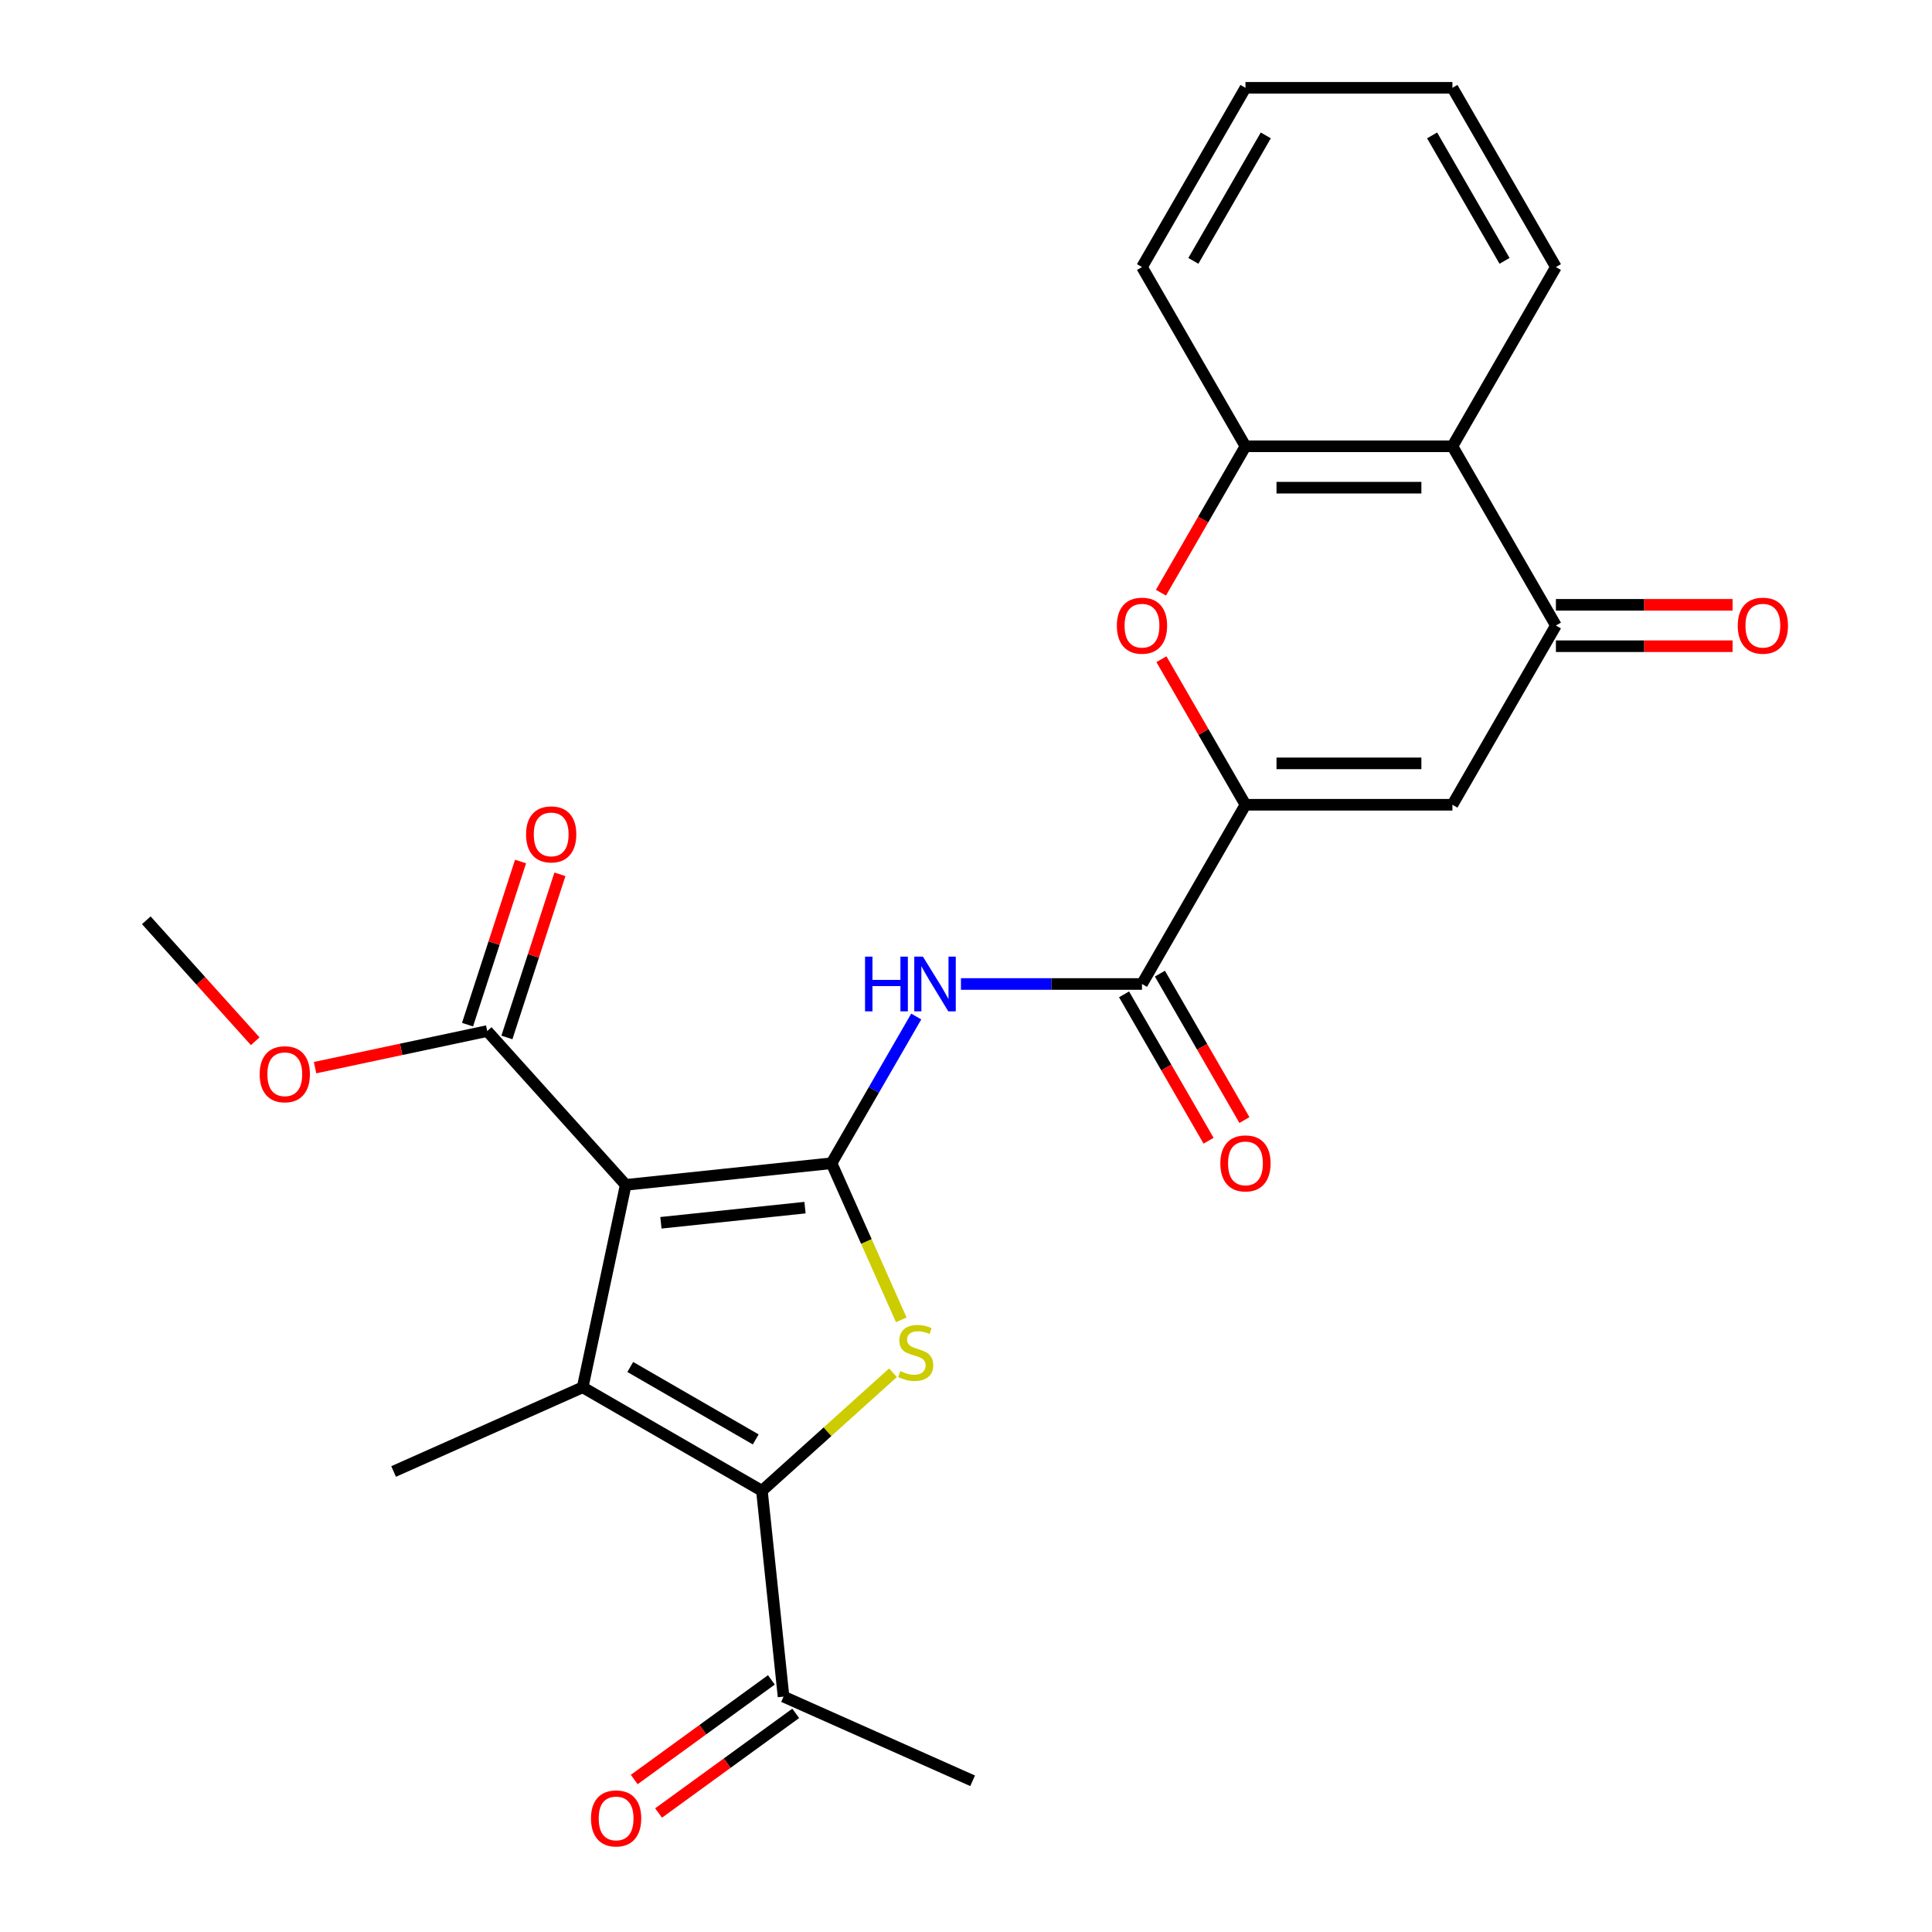 <?xml version='1.0' encoding='iso-8859-1'?>
<svg version='1.1' baseProfile='full'
              xmlns='http://www.w3.org/2000/svg'
                      xmlns:rdkit='http://www.rdkit.org/xml'
                      xmlns:xlink='http://www.w3.org/1999/xlink'
                  xml:space='preserve'
width='1000px' height='1000px' viewBox='0 0 1000 1000'>
<!-- END OF HEADER -->
<rect style='opacity:1.0;fill:#FFFFFF;stroke:none' width='1000' height='1000' x='0' y='0'> </rect>
<path class='bond-0' d='M 430.403,602.086 L 323.867,613.283' style='fill:none;fill-rule:evenodd;stroke:#000000;stroke-width:6px;stroke-linecap:butt;stroke-linejoin:miter;stroke-opacity:1' />
<path class='bond-0' d='M 416.662,625.072 L 342.087,632.911' style='fill:none;fill-rule:evenodd;stroke:#000000;stroke-width:6px;stroke-linecap:butt;stroke-linejoin:miter;stroke-opacity:1' />
<path class='bond-2' d='M 430.403,602.086 L 448.45,642.618' style='fill:none;fill-rule:evenodd;stroke:#000000;stroke-width:6px;stroke-linecap:butt;stroke-linejoin:miter;stroke-opacity:1' />
<path class='bond-2' d='M 448.45,642.618 L 466.496,683.15' style='fill:none;fill-rule:evenodd;stroke:#CCCC00;stroke-width:6px;stroke-linecap:butt;stroke-linejoin:miter;stroke-opacity:1' />
<path class='bond-5' d='M 430.403,602.086 L 452.324,564.119' style='fill:none;fill-rule:evenodd;stroke:#000000;stroke-width:6px;stroke-linecap:butt;stroke-linejoin:miter;stroke-opacity:1' />
<path class='bond-5' d='M 452.324,564.119 L 474.244,526.152' style='fill:none;fill-rule:evenodd;stroke:#0000FF;stroke-width:6px;stroke-linecap:butt;stroke-linejoin:miter;stroke-opacity:1' />
<path class='bond-1' d='M 323.867,613.283 L 301.594,718.066' style='fill:none;fill-rule:evenodd;stroke:#000000;stroke-width:6px;stroke-linecap:butt;stroke-linejoin:miter;stroke-opacity:1' />
<path class='bond-10' d='M 323.867,613.283 L 252.187,533.675' style='fill:none;fill-rule:evenodd;stroke:#000000;stroke-width:6px;stroke-linecap:butt;stroke-linejoin:miter;stroke-opacity:1' />
<path class='bond-18' d='M 301.594,718.066 L 203.732,761.637' style='fill:none;fill-rule:evenodd;stroke:#000000;stroke-width:6px;stroke-linecap:butt;stroke-linejoin:miter;stroke-opacity:1' />
<path class='bond-26' d='M 301.594,718.066 L 394.366,771.628' style='fill:none;fill-rule:evenodd;stroke:#000000;stroke-width:6px;stroke-linecap:butt;stroke-linejoin:miter;stroke-opacity:1' />
<path class='bond-26' d='M 326.222,707.546 L 391.163,745.039' style='fill:none;fill-rule:evenodd;stroke:#000000;stroke-width:6px;stroke-linecap:butt;stroke-linejoin:miter;stroke-opacity:1' />
<path class='bond-3' d='M 462.216,710.535 L 428.291,741.081' style='fill:none;fill-rule:evenodd;stroke:#CCCC00;stroke-width:6px;stroke-linecap:butt;stroke-linejoin:miter;stroke-opacity:1' />
<path class='bond-3' d='M 428.291,741.081 L 394.366,771.628' style='fill:none;fill-rule:evenodd;stroke:#000000;stroke-width:6px;stroke-linecap:butt;stroke-linejoin:miter;stroke-opacity:1' />
<path class='bond-13' d='M 394.366,771.628 L 405.564,878.164' style='fill:none;fill-rule:evenodd;stroke:#000000;stroke-width:6px;stroke-linecap:butt;stroke-linejoin:miter;stroke-opacity:1' />
<path class='bond-4' d='M 644.651,416.542 L 591.089,509.314' style='fill:none;fill-rule:evenodd;stroke:#000000;stroke-width:6px;stroke-linecap:butt;stroke-linejoin:miter;stroke-opacity:1' />
<path class='bond-6' d='M 644.651,416.542 L 751.774,416.542' style='fill:none;fill-rule:evenodd;stroke:#000000;stroke-width:6px;stroke-linecap:butt;stroke-linejoin:miter;stroke-opacity:1' />
<path class='bond-6' d='M 660.719,395.117 L 735.706,395.117' style='fill:none;fill-rule:evenodd;stroke:#000000;stroke-width:6px;stroke-linecap:butt;stroke-linejoin:miter;stroke-opacity:1' />
<path class='bond-8' d='M 644.651,416.542 L 622.904,378.875' style='fill:none;fill-rule:evenodd;stroke:#000000;stroke-width:6px;stroke-linecap:butt;stroke-linejoin:miter;stroke-opacity:1' />
<path class='bond-8' d='M 622.904,378.875 L 601.157,341.208' style='fill:none;fill-rule:evenodd;stroke:#FF0000;stroke-width:6px;stroke-linecap:butt;stroke-linejoin:miter;stroke-opacity:1' />
<path class='bond-7' d='M 497.383,509.314 L 544.236,509.314' style='fill:none;fill-rule:evenodd;stroke:#0000FF;stroke-width:6px;stroke-linecap:butt;stroke-linejoin:miter;stroke-opacity:1' />
<path class='bond-7' d='M 544.236,509.314 L 591.089,509.314' style='fill:none;fill-rule:evenodd;stroke:#000000;stroke-width:6px;stroke-linecap:butt;stroke-linejoin:miter;stroke-opacity:1' />
<path class='bond-9' d='M 751.774,416.542 L 805.336,323.77' style='fill:none;fill-rule:evenodd;stroke:#000000;stroke-width:6px;stroke-linecap:butt;stroke-linejoin:miter;stroke-opacity:1' />
<path class='bond-14' d='M 581.812,514.67 L 603.686,552.557' style='fill:none;fill-rule:evenodd;stroke:#000000;stroke-width:6px;stroke-linecap:butt;stroke-linejoin:miter;stroke-opacity:1' />
<path class='bond-14' d='M 603.686,552.557 L 625.56,590.444' style='fill:none;fill-rule:evenodd;stroke:#FF0000;stroke-width:6px;stroke-linecap:butt;stroke-linejoin:miter;stroke-opacity:1' />
<path class='bond-14' d='M 600.366,503.957 L 622.24,541.844' style='fill:none;fill-rule:evenodd;stroke:#000000;stroke-width:6px;stroke-linecap:butt;stroke-linejoin:miter;stroke-opacity:1' />
<path class='bond-14' d='M 622.24,541.844 L 644.114,579.731' style='fill:none;fill-rule:evenodd;stroke:#FF0000;stroke-width:6px;stroke-linecap:butt;stroke-linejoin:miter;stroke-opacity:1' />
<path class='bond-12' d='M 600.903,306.772 L 622.777,268.885' style='fill:none;fill-rule:evenodd;stroke:#FF0000;stroke-width:6px;stroke-linecap:butt;stroke-linejoin:miter;stroke-opacity:1' />
<path class='bond-12' d='M 622.777,268.885 L 644.651,230.998' style='fill:none;fill-rule:evenodd;stroke:#000000;stroke-width:6px;stroke-linecap:butt;stroke-linejoin:miter;stroke-opacity:1' />
<path class='bond-15' d='M 805.336,334.482 L 851.059,334.482' style='fill:none;fill-rule:evenodd;stroke:#000000;stroke-width:6px;stroke-linecap:butt;stroke-linejoin:miter;stroke-opacity:1' />
<path class='bond-15' d='M 851.059,334.482 L 896.782,334.482' style='fill:none;fill-rule:evenodd;stroke:#FF0000;stroke-width:6px;stroke-linecap:butt;stroke-linejoin:miter;stroke-opacity:1' />
<path class='bond-15' d='M 805.336,313.058 L 851.059,313.058' style='fill:none;fill-rule:evenodd;stroke:#000000;stroke-width:6px;stroke-linecap:butt;stroke-linejoin:miter;stroke-opacity:1' />
<path class='bond-15' d='M 851.059,313.058 L 896.782,313.058' style='fill:none;fill-rule:evenodd;stroke:#FF0000;stroke-width:6px;stroke-linecap:butt;stroke-linejoin:miter;stroke-opacity:1' />
<path class='bond-27' d='M 805.336,323.77 L 751.774,230.998' style='fill:none;fill-rule:evenodd;stroke:#000000;stroke-width:6px;stroke-linecap:butt;stroke-linejoin:miter;stroke-opacity:1' />
<path class='bond-16' d='M 262.375,536.985 L 276.093,494.764' style='fill:none;fill-rule:evenodd;stroke:#000000;stroke-width:6px;stroke-linecap:butt;stroke-linejoin:miter;stroke-opacity:1' />
<path class='bond-16' d='M 276.093,494.764 L 289.812,452.542' style='fill:none;fill-rule:evenodd;stroke:#FF0000;stroke-width:6px;stroke-linecap:butt;stroke-linejoin:miter;stroke-opacity:1' />
<path class='bond-16' d='M 241.999,530.364 L 255.717,488.143' style='fill:none;fill-rule:evenodd;stroke:#000000;stroke-width:6px;stroke-linecap:butt;stroke-linejoin:miter;stroke-opacity:1' />
<path class='bond-16' d='M 255.717,488.143 L 269.436,445.922' style='fill:none;fill-rule:evenodd;stroke:#FF0000;stroke-width:6px;stroke-linecap:butt;stroke-linejoin:miter;stroke-opacity:1' />
<path class='bond-19' d='M 252.187,533.675 L 207.635,543.144' style='fill:none;fill-rule:evenodd;stroke:#000000;stroke-width:6px;stroke-linecap:butt;stroke-linejoin:miter;stroke-opacity:1' />
<path class='bond-19' d='M 207.635,543.144 L 163.082,552.614' style='fill:none;fill-rule:evenodd;stroke:#FF0000;stroke-width:6px;stroke-linecap:butt;stroke-linejoin:miter;stroke-opacity:1' />
<path class='bond-11' d='M 751.774,230.998 L 644.651,230.998' style='fill:none;fill-rule:evenodd;stroke:#000000;stroke-width:6px;stroke-linecap:butt;stroke-linejoin:miter;stroke-opacity:1' />
<path class='bond-11' d='M 735.706,252.423 L 660.719,252.423' style='fill:none;fill-rule:evenodd;stroke:#000000;stroke-width:6px;stroke-linecap:butt;stroke-linejoin:miter;stroke-opacity:1' />
<path class='bond-20' d='M 751.774,230.998 L 805.336,138.226' style='fill:none;fill-rule:evenodd;stroke:#000000;stroke-width:6px;stroke-linecap:butt;stroke-linejoin:miter;stroke-opacity:1' />
<path class='bond-21' d='M 644.651,230.998 L 591.089,138.226' style='fill:none;fill-rule:evenodd;stroke:#000000;stroke-width:6px;stroke-linecap:butt;stroke-linejoin:miter;stroke-opacity:1' />
<path class='bond-17' d='M 399.267,869.498 L 363.774,895.285' style='fill:none;fill-rule:evenodd;stroke:#000000;stroke-width:6px;stroke-linecap:butt;stroke-linejoin:miter;stroke-opacity:1' />
<path class='bond-17' d='M 363.774,895.285 L 328.28,921.073' style='fill:none;fill-rule:evenodd;stroke:#FF0000;stroke-width:6px;stroke-linecap:butt;stroke-linejoin:miter;stroke-opacity:1' />
<path class='bond-17' d='M 411.86,886.831 L 376.367,912.618' style='fill:none;fill-rule:evenodd;stroke:#000000;stroke-width:6px;stroke-linecap:butt;stroke-linejoin:miter;stroke-opacity:1' />
<path class='bond-17' d='M 376.367,912.618 L 340.873,938.406' style='fill:none;fill-rule:evenodd;stroke:#FF0000;stroke-width:6px;stroke-linecap:butt;stroke-linejoin:miter;stroke-opacity:1' />
<path class='bond-22' d='M 405.564,878.164 L 503.426,921.736' style='fill:none;fill-rule:evenodd;stroke:#000000;stroke-width:6px;stroke-linecap:butt;stroke-linejoin:miter;stroke-opacity:1' />
<path class='bond-23' d='M 132.099,538.949 L 103.912,507.644' style='fill:none;fill-rule:evenodd;stroke:#FF0000;stroke-width:6px;stroke-linecap:butt;stroke-linejoin:miter;stroke-opacity:1' />
<path class='bond-23' d='M 103.912,507.644 L 75.724,476.338' style='fill:none;fill-rule:evenodd;stroke:#000000;stroke-width:6px;stroke-linecap:butt;stroke-linejoin:miter;stroke-opacity:1' />
<path class='bond-28' d='M 805.336,138.226 L 751.774,45.455' style='fill:none;fill-rule:evenodd;stroke:#000000;stroke-width:6px;stroke-linecap:butt;stroke-linejoin:miter;stroke-opacity:1' />
<path class='bond-28' d='M 778.748,135.023 L 741.254,70.083' style='fill:none;fill-rule:evenodd;stroke:#000000;stroke-width:6px;stroke-linecap:butt;stroke-linejoin:miter;stroke-opacity:1' />
<path class='bond-25' d='M 591.089,138.226 L 644.651,45.455' style='fill:none;fill-rule:evenodd;stroke:#000000;stroke-width:6px;stroke-linecap:butt;stroke-linejoin:miter;stroke-opacity:1' />
<path class='bond-25' d='M 617.678,135.023 L 655.171,70.083' style='fill:none;fill-rule:evenodd;stroke:#000000;stroke-width:6px;stroke-linecap:butt;stroke-linejoin:miter;stroke-opacity:1' />
<path class='bond-24' d='M 751.774,45.455 L 644.651,45.455' style='fill:none;fill-rule:evenodd;stroke:#000000;stroke-width:6px;stroke-linecap:butt;stroke-linejoin:miter;stroke-opacity:1' />
<path  class='atom-3' d='M 465.975 709.668
Q 466.295 709.788, 467.615 710.348
Q 468.935 710.908, 470.375 711.268
Q 471.855 711.588, 473.295 711.588
Q 475.975 711.588, 477.535 710.308
Q 479.095 708.988, 479.095 706.708
Q 479.095 705.148, 478.295 704.188
Q 477.535 703.228, 476.335 702.708
Q 475.135 702.188, 473.135 701.588
Q 470.615 700.828, 469.095 700.108
Q 467.615 699.388, 466.535 697.868
Q 465.495 696.348, 465.495 693.788
Q 465.495 690.228, 467.895 688.028
Q 470.335 685.828, 475.135 685.828
Q 478.415 685.828, 482.135 687.388
L 481.215 690.468
Q 477.815 689.068, 475.255 689.068
Q 472.495 689.068, 470.975 690.228
Q 469.455 691.348, 469.495 693.308
Q 469.495 694.828, 470.255 695.748
Q 471.055 696.668, 472.175 697.188
Q 473.335 697.708, 475.255 698.308
Q 477.815 699.108, 479.335 699.908
Q 480.855 700.708, 481.935 702.348
Q 483.055 703.948, 483.055 706.708
Q 483.055 710.628, 480.415 712.748
Q 477.815 714.828, 473.455 714.828
Q 470.935 714.828, 469.015 714.268
Q 467.135 713.748, 464.895 712.828
L 465.975 709.668
' fill='#CCCC00'/>
<path  class='atom-6' d='M 447.745 495.154
L 451.585 495.154
L 451.585 507.194
L 466.065 507.194
L 466.065 495.154
L 469.905 495.154
L 469.905 523.474
L 466.065 523.474
L 466.065 510.394
L 451.585 510.394
L 451.585 523.474
L 447.745 523.474
L 447.745 495.154
' fill='#0000FF'/>
<path  class='atom-6' d='M 477.705 495.154
L 486.985 510.154
Q 487.905 511.634, 489.385 514.314
Q 490.865 516.994, 490.945 517.154
L 490.945 495.154
L 494.705 495.154
L 494.705 523.474
L 490.825 523.474
L 480.865 507.074
Q 479.705 505.154, 478.465 502.954
Q 477.265 500.754, 476.905 500.074
L 476.905 523.474
L 473.225 523.474
L 473.225 495.154
L 477.705 495.154
' fill='#0000FF'/>
<path  class='atom-9' d='M 578.089 323.85
Q 578.089 317.05, 581.449 313.25
Q 584.809 309.45, 591.089 309.45
Q 597.369 309.45, 600.729 313.25
Q 604.089 317.05, 604.089 323.85
Q 604.089 330.73, 600.689 334.65
Q 597.289 338.53, 591.089 338.53
Q 584.849 338.53, 581.449 334.65
Q 578.089 330.77, 578.089 323.85
M 591.089 335.33
Q 595.409 335.33, 597.729 332.45
Q 600.089 329.53, 600.089 323.85
Q 600.089 318.29, 597.729 315.49
Q 595.409 312.65, 591.089 312.65
Q 586.769 312.65, 584.409 315.45
Q 582.089 318.25, 582.089 323.85
Q 582.089 329.57, 584.409 332.45
Q 586.769 335.33, 591.089 335.33
' fill='#FF0000'/>
<path  class='atom-15' d='M 631.651 602.166
Q 631.651 595.366, 635.011 591.566
Q 638.371 587.766, 644.651 587.766
Q 650.931 587.766, 654.291 591.566
Q 657.651 595.366, 657.651 602.166
Q 657.651 609.046, 654.251 612.966
Q 650.851 616.846, 644.651 616.846
Q 638.411 616.846, 635.011 612.966
Q 631.651 609.086, 631.651 602.166
M 644.651 613.646
Q 648.971 613.646, 651.291 610.766
Q 653.651 607.846, 653.651 602.166
Q 653.651 596.606, 651.291 593.806
Q 648.971 590.966, 644.651 590.966
Q 640.331 590.966, 637.971 593.766
Q 635.651 596.566, 635.651 602.166
Q 635.651 607.886, 637.971 610.766
Q 640.331 613.646, 644.651 613.646
' fill='#FF0000'/>
<path  class='atom-16' d='M 899.46 323.85
Q 899.46 317.05, 902.82 313.25
Q 906.18 309.45, 912.46 309.45
Q 918.74 309.45, 922.1 313.25
Q 925.46 317.05, 925.46 323.85
Q 925.46 330.73, 922.06 334.65
Q 918.66 338.53, 912.46 338.53
Q 906.22 338.53, 902.82 334.65
Q 899.46 330.77, 899.46 323.85
M 912.46 335.33
Q 916.78 335.33, 919.1 332.45
Q 921.46 329.53, 921.46 323.85
Q 921.46 318.29, 919.1 315.49
Q 916.78 312.65, 912.46 312.65
Q 908.14 312.65, 905.78 315.45
Q 903.46 318.25, 903.46 323.85
Q 903.46 329.57, 905.78 332.45
Q 908.14 335.33, 912.46 335.33
' fill='#FF0000'/>
<path  class='atom-17' d='M 272.29 431.874
Q 272.29 425.074, 275.65 421.274
Q 279.01 417.474, 285.29 417.474
Q 291.57 417.474, 294.93 421.274
Q 298.29 425.074, 298.29 431.874
Q 298.29 438.754, 294.89 442.674
Q 291.49 446.554, 285.29 446.554
Q 279.05 446.554, 275.65 442.674
Q 272.29 438.794, 272.29 431.874
M 285.29 443.354
Q 289.61 443.354, 291.93 440.474
Q 294.29 437.554, 294.29 431.874
Q 294.29 426.314, 291.93 423.514
Q 289.61 420.674, 285.29 420.674
Q 280.97 420.674, 278.61 423.474
Q 276.29 426.274, 276.29 431.874
Q 276.29 437.594, 278.61 440.474
Q 280.97 443.354, 285.29 443.354
' fill='#FF0000'/>
<path  class='atom-18' d='M 305.899 941.21
Q 305.899 934.41, 309.259 930.61
Q 312.619 926.81, 318.899 926.81
Q 325.179 926.81, 328.539 930.61
Q 331.899 934.41, 331.899 941.21
Q 331.899 948.09, 328.499 952.01
Q 325.099 955.89, 318.899 955.89
Q 312.659 955.89, 309.259 952.01
Q 305.899 948.13, 305.899 941.21
M 318.899 952.69
Q 323.219 952.69, 325.539 949.81
Q 327.899 946.89, 327.899 941.21
Q 327.899 935.65, 325.539 932.85
Q 323.219 930.01, 318.899 930.01
Q 314.579 930.01, 312.219 932.81
Q 309.899 935.61, 309.899 941.21
Q 309.899 946.93, 312.219 949.81
Q 314.579 952.69, 318.899 952.69
' fill='#FF0000'/>
<path  class='atom-20' d='M 134.404 556.027
Q 134.404 549.227, 137.764 545.427
Q 141.124 541.627, 147.404 541.627
Q 153.684 541.627, 157.044 545.427
Q 160.404 549.227, 160.404 556.027
Q 160.404 562.907, 157.004 566.827
Q 153.604 570.707, 147.404 570.707
Q 141.164 570.707, 137.764 566.827
Q 134.404 562.947, 134.404 556.027
M 147.404 567.507
Q 151.724 567.507, 154.044 564.627
Q 156.404 561.707, 156.404 556.027
Q 156.404 550.467, 154.044 547.667
Q 151.724 544.827, 147.404 544.827
Q 143.084 544.827, 140.724 547.627
Q 138.404 550.427, 138.404 556.027
Q 138.404 561.747, 140.724 564.627
Q 143.084 567.507, 147.404 567.507
' fill='#FF0000'/>
</svg>

